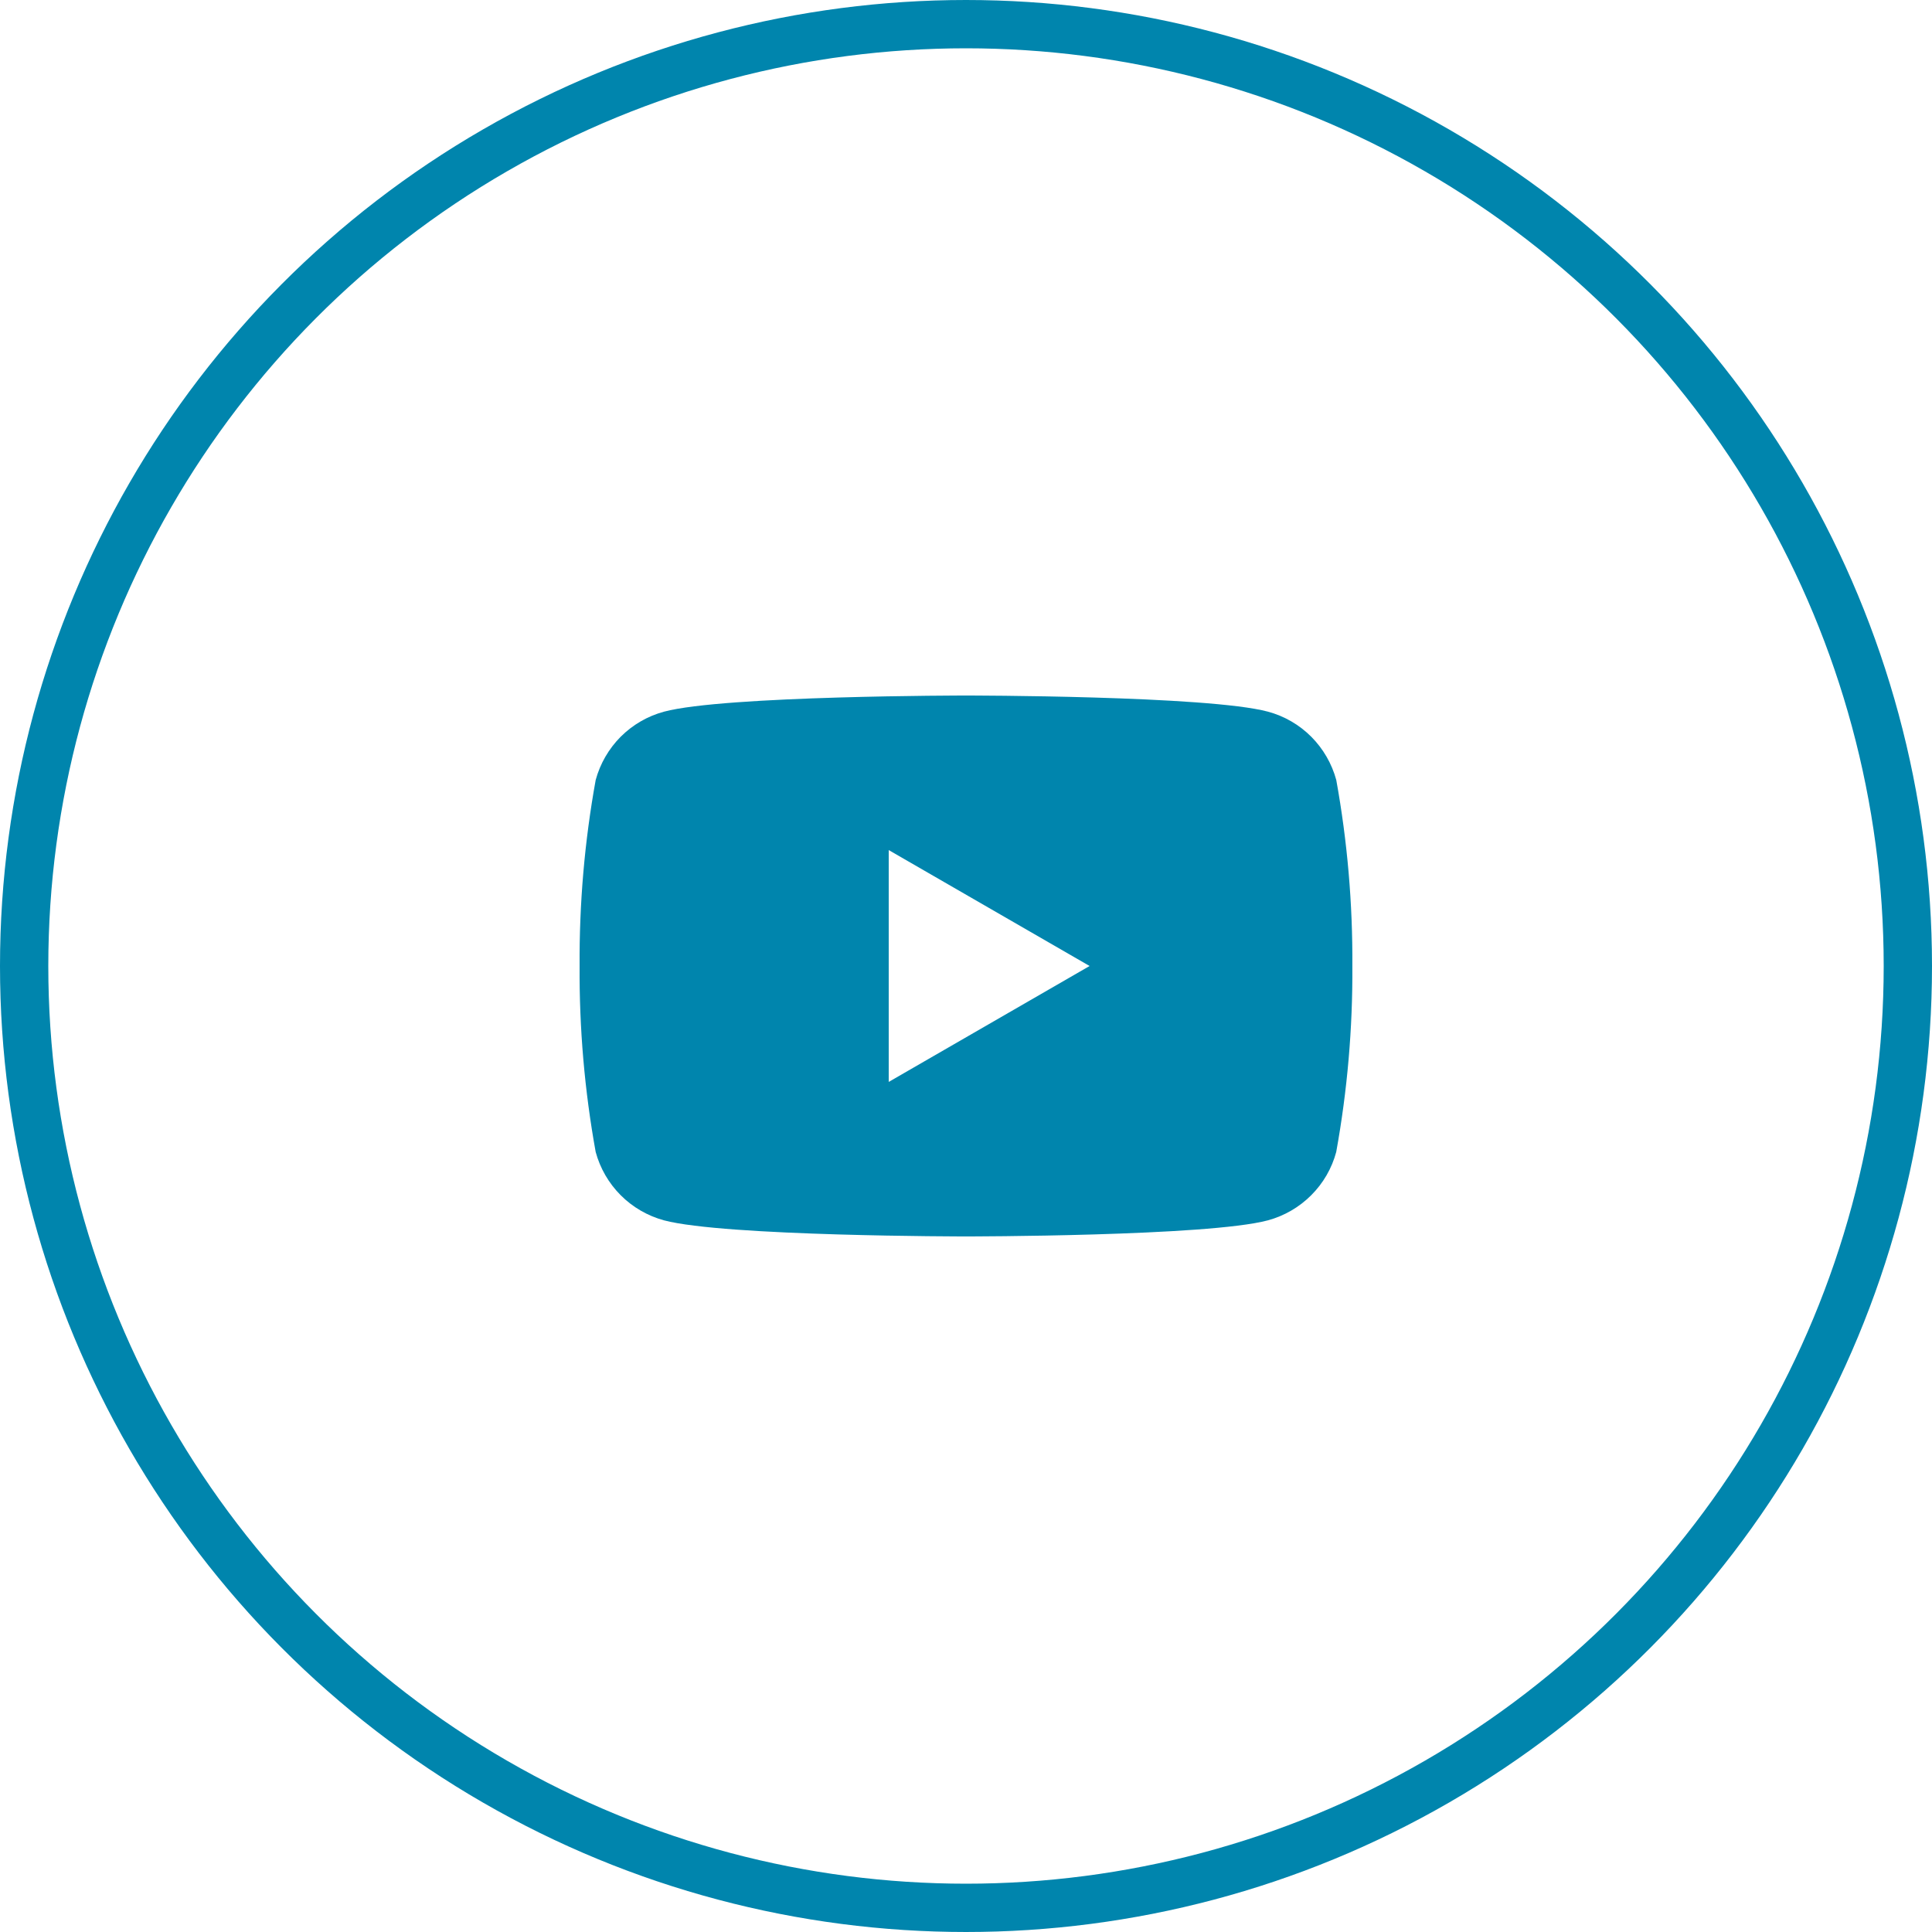 <svg width="40" height="40" viewBox="0 0 40 40" fill="none" xmlns="http://www.w3.org/2000/svg">
<circle cx="20" cy="20" r="19.5" stroke="#0085AD"/>
<path d="M27.666 16.149C27.574 15.81 27.395 15.501 27.147 15.252C26.899 15.004 26.59 14.825 26.251 14.734C25.003 14.4 20 14.4 20 14.4C20 14.4 14.998 14.4 13.749 14.734C13.41 14.825 13.101 15.004 12.852 15.252C12.604 15.501 12.425 15.81 12.333 16.149C12.103 17.419 11.992 18.709 12 20C11.992 21.291 12.103 22.58 12.333 23.851C12.425 24.19 12.604 24.499 12.852 24.747C13.1 24.995 13.409 25.174 13.748 25.266C14.998 25.599 19.999 25.599 19.999 25.599C19.999 25.599 25.003 25.599 26.25 25.266C26.589 25.174 26.898 24.995 27.146 24.747C27.395 24.499 27.574 24.19 27.665 23.851C27.895 22.58 28.007 21.291 27.999 20C28.007 18.709 27.896 17.419 27.666 16.149ZM18.4 22.4V17.6L22.559 20L18.4 22.4Z" fill="#0085AD"/>
</svg>
